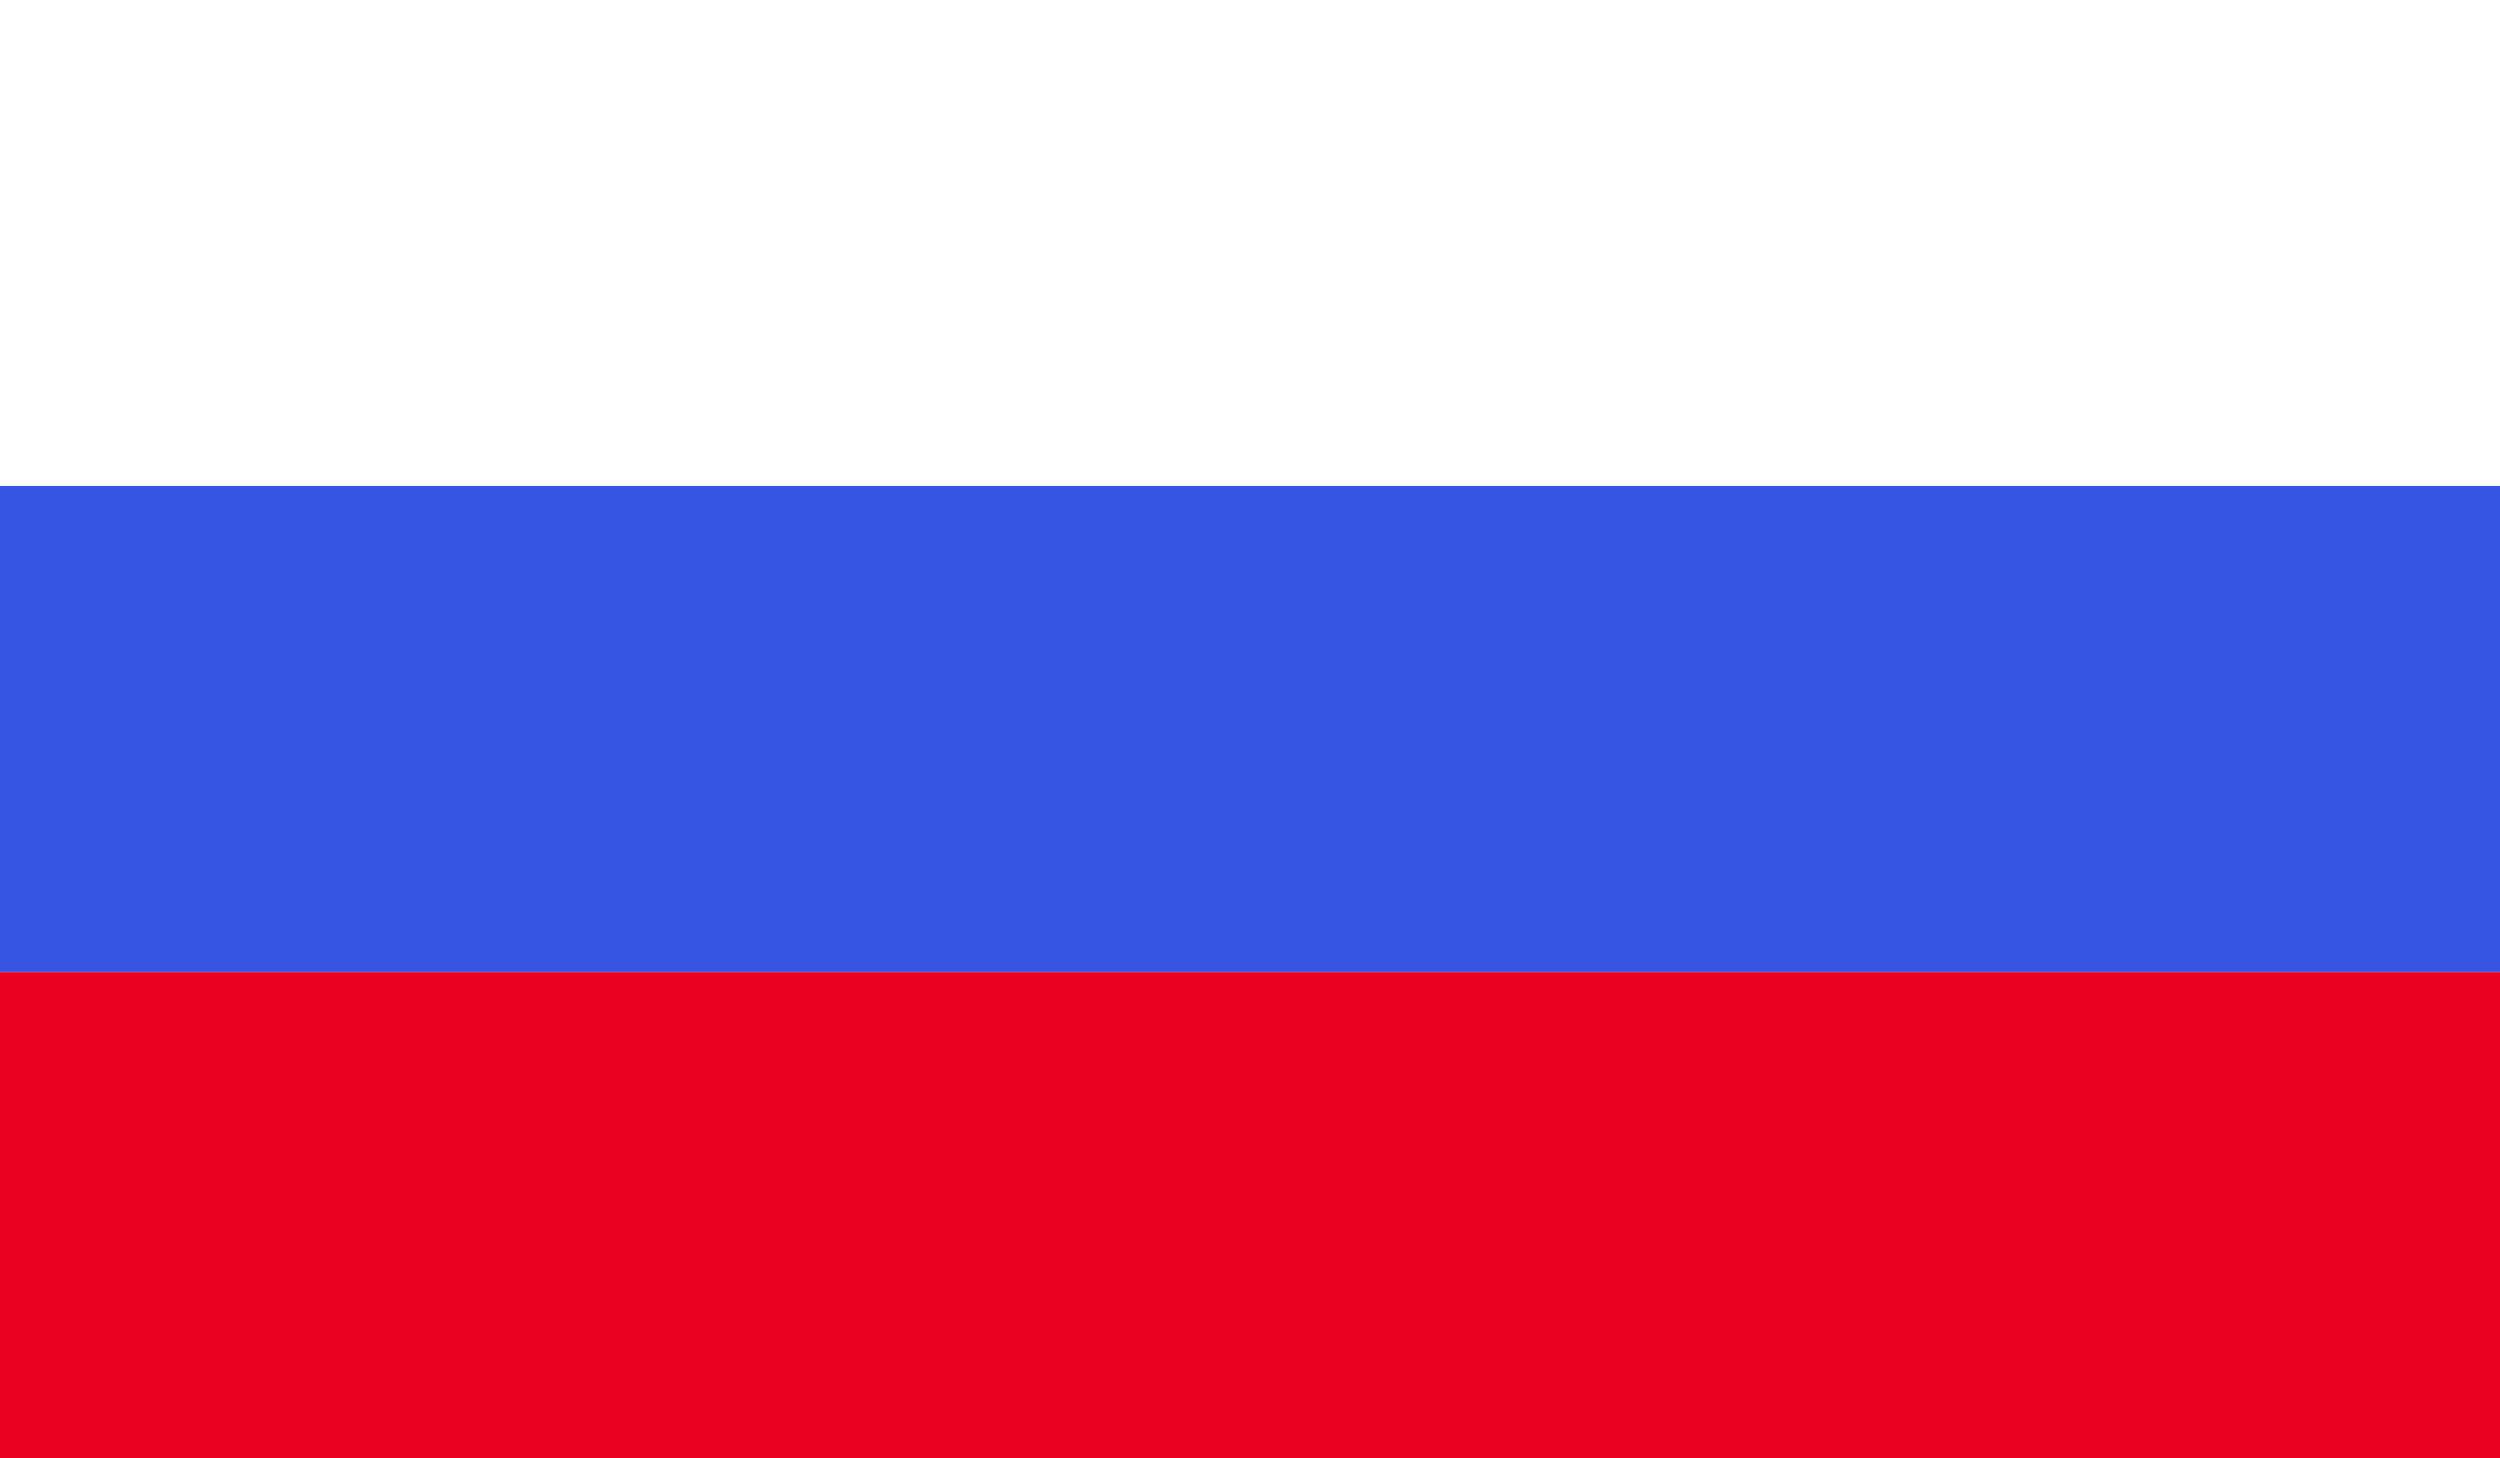 <svg xmlns="http://www.w3.org/2000/svg" xmlns:xlink="http://www.w3.org/1999/xlink" viewBox="0 0 109.32 63.77"><defs><style>.cls-1{fill:none;}.cls-2{clip-path:url(#clip-path);}.cls-3{fill:#fff;}.cls-4{fill:#ea0020;}.cls-5{fill:#3555e2;}</style><clipPath id="clip-path"><rect class="cls-1" width="109.32" height="63.77"/></clipPath></defs><g id="Layer_2" data-name="Layer 2"><g id="Layer_1-2" data-name="Layer 1"><g class="cls-2"><rect class="cls-3" width="109.32" height="63.77"/><rect class="cls-4" y="42.51" width="109.32" height="21.26"/><rect class="cls-5" y="21.25" width="109.32" height="21.25"/></g></g></g></svg>